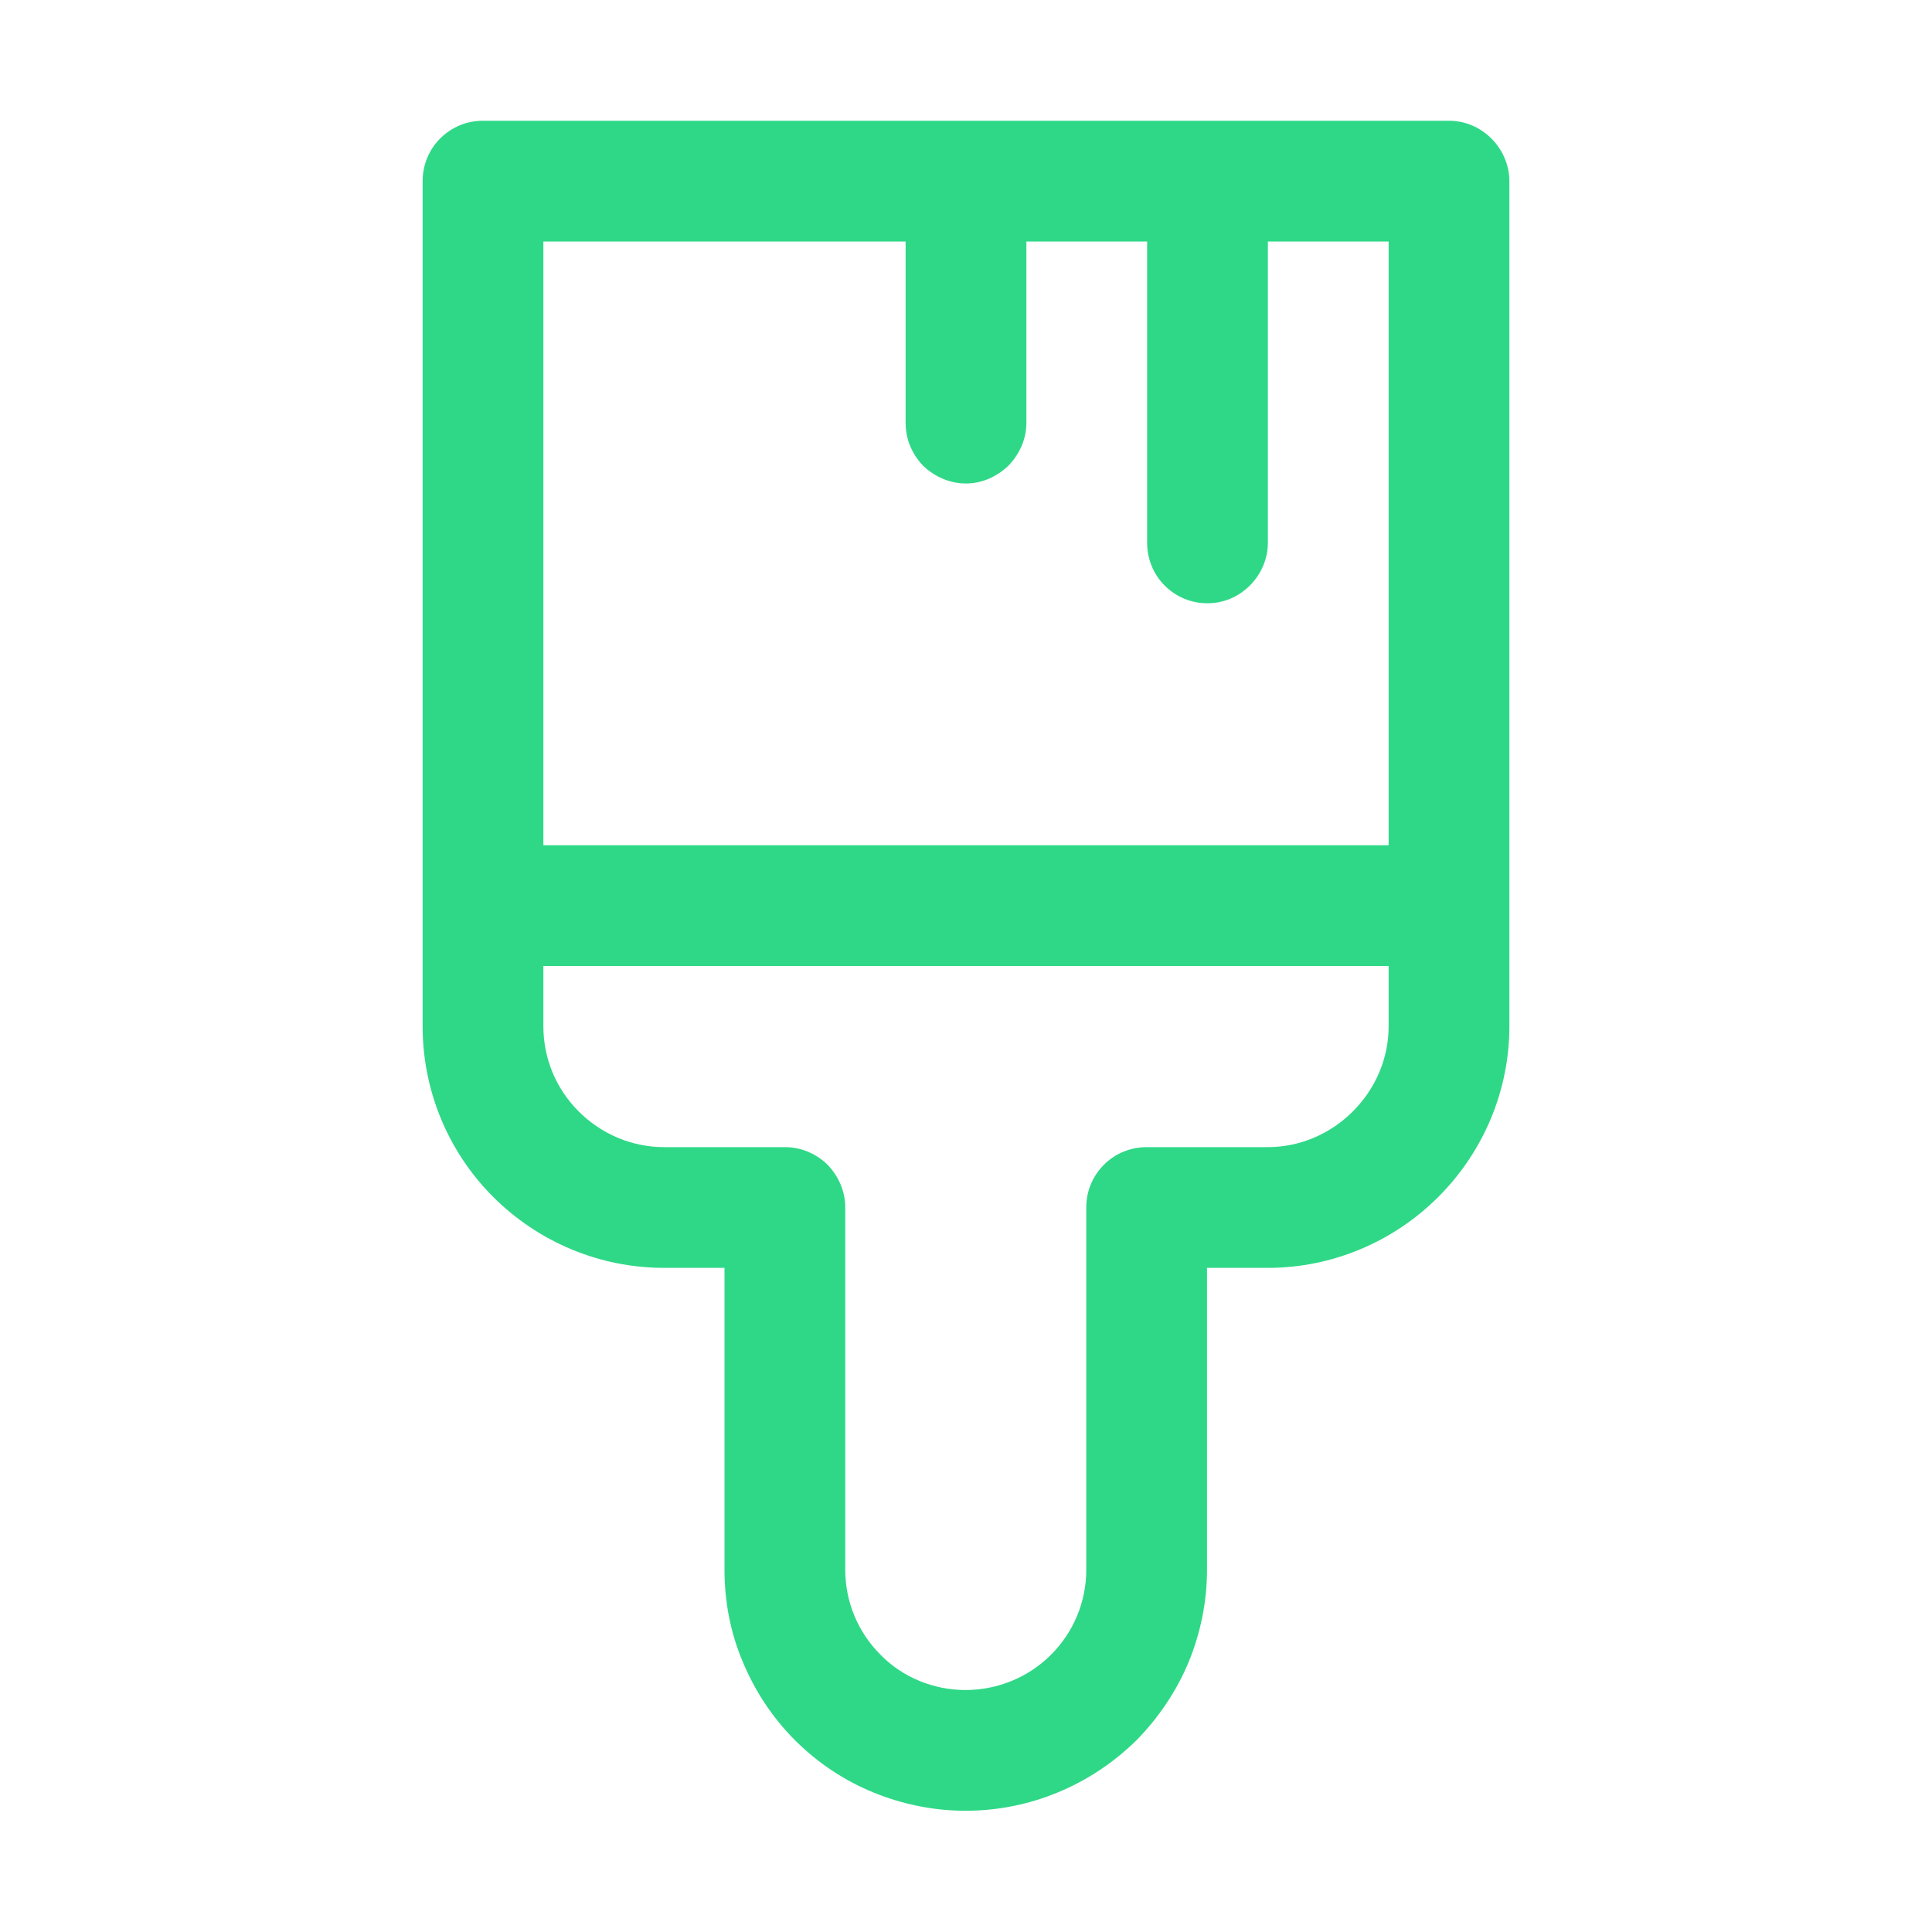 <svg width="40" height="40" viewBox="0 0 40 40" fill="none" xmlns="http://www.w3.org/2000/svg" xmlns:xlink="http://www.w3.org/1999/xlink">
	<desc>
			Created with Pixso.
	</desc>
	<defs>
		<clipPath id="clip205_429">
			<rect rx="-0.5" width="39" height="39" transform="translate(0.5 0.5)" fill="white" fill-opacity="0"/>
		</clipPath>
	</defs>
	<rect rx="-0.5" width="39" height="39" transform="translate(0.5 0.5)" fill="#FFFFFF" fill-opacity="0"/>
	<g clip-path="url(#clip205_429)">
		<path d="M10 2.5C9.66 2.5 9.35 2.63 9.11 2.87C8.88 3.1 8.75 3.42 8.75 3.75L8.75 21.25C8.75 22.57 9.27 23.84 10.21 24.78C11.15 25.72 12.42 26.25 13.75 26.25L15 26.25L15 32.5C15 33.15 15.12 33.8 15.38 34.41C15.63 35.01 15.99 35.56 16.46 36.03C16.92 36.49 17.47 36.86 18.08 37.11C18.69 37.36 19.34 37.49 19.99 37.49C20.65 37.49 21.3 37.36 21.9 37.11C22.51 36.86 23.06 36.49 23.53 36.03C23.99 35.56 24.36 35.01 24.61 34.41C24.86 33.8 24.99 33.15 24.99 32.5L24.99 26.25L26.25 26.25C27.57 26.25 28.84 25.72 29.78 24.78C30.72 23.84 31.25 22.57 31.25 21.25L31.25 3.75C31.25 3.42 31.11 3.1 30.88 2.87C30.64 2.63 30.33 2.5 30 2.5L10 2.5ZM28.75 17.5L11.25 17.5L11.25 5L18.75 5L18.75 8.76C18.75 9.09 18.88 9.4 19.11 9.64C19.35 9.87 19.66 10.01 20 10.01C20.33 10.01 20.64 9.87 20.88 9.64C21.11 9.4 21.25 9.09 21.25 8.76L21.25 5L23.75 5L23.75 11.24C23.75 11.57 23.88 11.89 24.11 12.12C24.35 12.36 24.66 12.49 25 12.49C25.33 12.49 25.64 12.36 25.88 12.12C26.11 11.89 26.25 11.57 26.25 11.24L26.25 5L28.75 5L28.75 17.5ZM11.25 21.25L11.25 20L28.75 20L28.75 21.25C28.75 21.91 28.48 22.54 28.01 23.01C27.54 23.48 26.91 23.75 26.25 23.75L23.74 23.75C23.41 23.75 23.09 23.88 22.86 24.11C22.62 24.35 22.49 24.66 22.49 25L22.49 32.5C22.49 33.16 22.23 33.79 21.76 34.26C21.29 34.73 20.65 34.99 19.99 34.99C19.33 34.99 18.69 34.73 18.23 34.26C17.76 33.79 17.5 33.16 17.5 32.5L17.5 25C17.5 24.66 17.36 24.35 17.13 24.11C16.89 23.88 16.58 23.75 16.25 23.75L13.75 23.75C13.08 23.75 12.45 23.48 11.98 23.01C11.51 22.54 11.25 21.91 11.25 21.25Z" fill="#2FD887" fill-opacity="1" fill-rule="nonzero"/>
	</g>
</svg>
